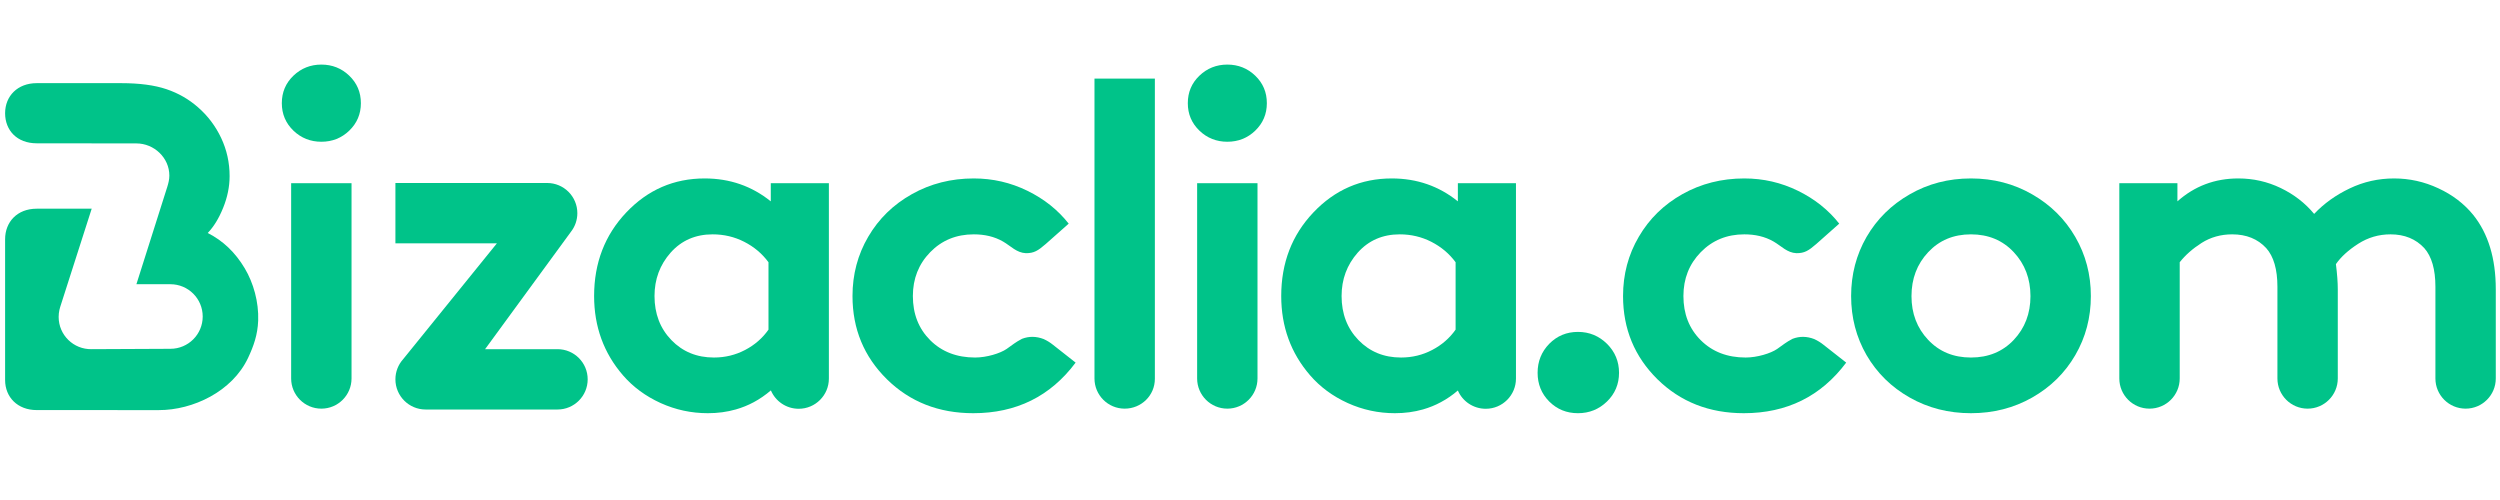 <svg xmlns="http://www.w3.org/2000/svg" xmlns:xlink="http://www.w3.org/1999/xlink" width="500" zoomAndPan="magnify" viewBox="0 0 375 75" height="100" preserveAspectRatio="xMidYMid meet" version="1.0"><path fill="#00c389" d="M 52.73 56.77 C 52.73 59.27 50.703 61.297 48.203 61.297 C 45.703 61.297 43.672 59.27 43.672 56.77 L 43.672 27.484 L 52.73 27.484 Z M 44.016 19.598 C 42.855 18.477 42.273 17.105 42.273 15.477 C 42.273 13.836 42.855 12.465 44.016 11.352 C 45.176 10.246 46.574 9.688 48.203 9.688 C 49.84 9.688 51.234 10.246 52.387 11.352 C 53.547 12.465 54.133 13.836 54.133 15.477 C 54.133 17.105 53.547 18.477 52.387 19.598 C 51.234 20.707 49.84 21.262 48.203 21.262 C 46.574 21.262 45.176 20.707 44.016 19.598 Z M 44.016 19.598 " fill-opacity="1" fill-rule="nonzero"/><path fill="#00c389" d="M 115.273 49.445 L 115.273 39.336 C 114.316 38.039 113.105 37.02 111.633 36.27 C 110.172 35.523 108.586 35.152 106.887 35.152 C 104.324 35.152 102.227 36.066 100.602 37.887 C 98.984 39.715 98.176 41.887 98.176 44.406 C 98.176 47.062 99.02 49.266 100.711 51.016 C 102.398 52.758 104.527 53.629 107.09 53.629 C 108.77 53.629 110.328 53.25 111.773 52.492 C 113.211 51.738 114.379 50.719 115.273 49.445 Z M 115.633 58.559 C 114.828 59.242 113.965 59.848 113.07 60.324 C 112.215 60.785 111.32 61.145 110.383 61.414 C 109.062 61.793 107.66 61.98 106.172 61.98 C 103.699 61.98 101.34 61.473 99.094 60.457 C 96.84 59.43 94.957 58.043 93.441 56.289 C 90.559 52.953 89.117 48.988 89.117 44.406 C 89.117 39.441 90.727 35.258 93.941 31.867 C 97.168 28.469 101.086 26.766 105.703 26.766 C 109.473 26.766 112.773 27.914 115.617 30.203 L 115.617 27.484 L 124.332 27.484 L 124.332 56.789 C 124.332 59.289 122.305 61.316 119.805 61.316 C 117.93 61.316 116.32 60.18 115.633 58.559 Z M 115.633 58.559 " fill-opacity="1" fill-rule="nonzero"/><path fill="#00c389" d="M 156.551 50.859 C 157.062 51.094 157.527 51.379 157.941 51.715 C 159.07 52.613 160.211 53.5 161.344 54.391 C 157.559 59.453 152.438 61.98 145.988 61.98 C 140.809 61.98 136.496 60.285 133.043 56.895 C 129.594 53.496 127.875 49.332 127.875 44.406 C 127.875 41.164 128.66 38.195 130.238 35.508 C 131.816 32.812 133.996 30.684 136.793 29.117 C 139.582 27.551 142.672 26.766 146.066 26.766 C 148.918 26.766 151.598 27.387 154.109 28.617 C 156.621 29.844 158.684 31.488 160.305 33.547 L 156.84 36.617 C 155.699 37.602 155.094 37.988 153.883 37.977 C 152.484 37.914 151.656 36.93 150.469 36.238 C 149.145 35.469 147.652 35.152 146.066 35.152 C 143.449 35.152 141.273 36.043 139.531 37.828 C 137.797 39.609 136.93 41.805 136.93 44.406 C 136.93 47.094 137.797 49.301 139.531 51.031 C 141.273 52.766 143.52 53.629 146.266 53.629 C 147.988 53.629 150.031 53.008 150.996 52.34 C 151.965 51.668 152.262 51.367 153.305 50.82 C 154.355 50.418 155.438 50.43 156.551 50.859 Z M 156.551 50.859 " fill-opacity="1" fill-rule="nonzero"/><path fill="#00c389" d="M 279.984 53.27 C 278.438 50.59 277.668 47.633 277.668 44.406 C 277.668 41.18 278.438 38.227 279.984 35.539 C 281.543 32.855 283.699 30.727 286.461 29.148 C 289.219 27.559 292.277 26.766 295.641 26.766 C 299 26.766 302.059 27.559 304.82 29.148 C 307.578 30.727 309.738 32.855 311.293 35.539 C 312.852 38.227 313.629 41.18 313.629 44.406 C 313.629 47.633 312.852 50.59 311.293 53.27 C 309.738 55.945 307.578 58.07 304.82 59.633 C 302.059 61.199 299 61.98 295.641 61.98 C 292.277 61.98 289.219 61.199 286.461 59.633 C 283.699 58.07 281.543 55.945 279.984 53.27 Z M 289.227 37.828 C 287.555 39.609 286.723 41.809 286.723 44.422 C 286.723 47.027 287.555 49.211 289.227 50.984 C 290.898 52.75 293.031 53.629 295.641 53.629 C 298.254 53.629 300.395 52.75 302.066 50.984 C 303.734 49.211 304.57 47.027 304.57 44.422 C 304.57 41.809 303.734 39.609 302.066 37.828 C 300.395 36.043 298.254 35.152 295.641 35.152 C 293.031 35.152 290.898 36.043 289.227 37.828 Z M 289.227 37.828 Z M 289.227 37.828 " fill-opacity="1" fill-rule="nonzero"/><path fill="#00c389" d="M 317.898 56.77 L 317.898 27.484 L 326.613 27.484 L 326.613 30.203 C 329.184 27.914 332.23 26.766 335.746 26.766 C 337.996 26.766 340.109 27.246 342.094 28.199 C 344.086 29.156 345.762 30.449 347.121 32.086 C 348.602 30.523 350.383 29.246 352.457 28.262 C 354.531 27.266 356.754 26.766 359.117 26.766 C 361.43 26.766 363.641 27.262 365.746 28.242 C 367.863 29.219 369.605 30.547 370.977 32.227 C 373.234 35.035 374.367 38.758 374.367 43.395 L 374.367 56.77 C 374.367 59.27 372.34 61.297 369.84 61.297 C 367.34 61.297 365.312 59.27 365.312 56.77 L 365.312 43.02 C 365.312 40.406 364.754 38.477 363.645 37.219 C 362.371 35.844 360.68 35.152 358.574 35.152 C 356.82 35.152 355.207 35.625 353.734 36.566 C 352.262 37.512 351.145 38.523 350.387 39.617 C 350.574 41.109 350.668 42.367 350.668 43.395 L 350.668 56.738 C 350.668 56.75 350.668 56.75 350.668 56.77 C 350.668 59.27 348.641 61.297 346.141 61.297 C 343.641 61.297 341.613 59.27 341.613 56.77 L 341.613 43.02 C 341.613 40.406 341.055 38.477 339.934 37.219 C 338.664 35.844 336.965 35.152 334.828 35.152 C 333.125 35.152 331.598 35.582 330.238 36.441 C 328.887 37.305 327.797 38.27 326.957 39.336 L 326.957 56.77 C 326.957 59.27 324.926 61.297 322.426 61.297 C 319.926 61.297 317.898 59.27 317.898 56.77 Z M 317.898 56.77 " fill-opacity="1" fill-rule="nonzero"/><path fill="#00c389" d="M 232.383 60.223 C 231.219 59.055 230.641 57.617 230.641 55.918 C 230.641 54.219 231.219 52.77 232.383 51.574 C 233.555 50.387 234.988 49.785 236.691 49.785 C 238.395 49.785 239.844 50.387 241.051 51.574 C 242.25 52.77 242.855 54.219 242.855 55.918 C 242.855 57.617 242.25 59.055 241.051 60.223 C 239.844 61.395 238.395 61.98 236.691 61.98 C 234.988 61.98 233.555 61.395 232.383 60.223 Z M 232.383 60.223 Z M 232.383 60.223 " fill-opacity="1" fill-rule="nonzero"/><path fill="#00c389" d="M 164.172 56.77 L 164.172 11.789 L 173.23 11.789 L 173.23 56.82 C 173.23 59.316 171.203 61.297 168.699 61.297 C 166.199 61.297 164.172 59.27 164.172 56.77 Z M 164.172 56.77 " fill-opacity="1" fill-rule="evenodd"/><path fill="#00c389" d="M 179.57 56.77 L 179.57 27.484 L 188.625 27.484 L 188.625 56.77 Z M 179.914 19.598 C 178.75 18.477 178.172 17.105 178.172 15.477 C 178.172 13.836 178.75 12.465 179.914 11.352 C 181.07 10.246 182.469 9.688 184.098 9.688 C 185.734 9.688 187.133 10.246 188.285 11.352 C 189.445 12.465 190.027 13.836 190.027 15.477 C 190.027 17.105 189.445 18.477 188.285 19.598 C 187.133 20.707 185.734 21.262 184.098 21.262 C 182.469 21.262 181.07 20.707 179.914 19.598 Z M 188.625 56.738 C 188.625 56.75 188.625 56.758 188.625 56.77 C 188.625 59.27 186.598 61.297 184.098 61.297 C 181.598 61.297 179.57 59.27 179.57 56.77 Z M 188.625 56.738 " fill-opacity="1" fill-rule="nonzero"/><path fill="#00c389" d="M 218.34 49.445 L 218.34 39.336 C 217.383 38.039 216.168 37.02 214.699 36.27 C 213.234 35.523 211.652 35.152 209.953 35.152 C 207.391 35.152 205.293 36.066 203.664 37.887 C 202.047 39.715 201.238 41.887 201.238 44.406 C 201.238 47.062 202.082 49.266 203.773 51.016 C 205.465 52.758 207.59 53.629 210.152 53.629 C 211.836 53.629 213.395 53.25 214.836 52.492 C 216.277 51.738 217.445 50.719 218.34 49.445 Z M 218.68 58.574 C 217.879 59.262 217.027 59.848 216.133 60.324 C 215.281 60.785 214.387 61.145 213.449 61.414 C 212.129 61.793 210.723 61.98 209.234 61.98 C 206.766 61.98 204.402 61.473 202.156 60.457 C 199.902 59.43 198.02 58.043 196.508 56.289 C 193.621 52.953 192.184 48.988 192.184 44.406 C 192.184 39.441 193.789 35.258 197.008 31.867 C 200.23 28.469 204.152 26.766 208.77 26.766 C 212.535 26.766 215.84 27.914 218.68 30.203 L 218.68 27.484 L 227.395 27.484 L 227.395 56.789 C 227.395 59.289 225.367 61.316 222.867 61.316 C 220.996 61.316 219.371 60.195 218.68 58.574 Z M 218.68 58.574 " fill-opacity="1" fill-rule="nonzero"/><path fill="#00c389" d="M 272.133 50.859 C 272.645 51.094 273.105 51.379 273.523 51.715 C 274.652 52.613 275.793 53.5 276.93 54.391 C 273.141 59.453 268.02 61.98 261.57 61.98 C 256.391 61.98 252.078 60.285 248.621 56.895 C 245.176 53.496 243.457 49.332 243.457 44.406 C 243.457 41.164 244.242 38.195 245.824 35.508 C 247.398 32.812 249.578 30.684 252.371 29.113 C 255.16 27.551 258.254 26.766 261.648 26.766 C 264.5 26.766 267.18 27.387 269.691 28.617 C 272.199 29.844 274.266 31.488 275.883 33.547 L 272.422 36.617 C 271.281 37.602 270.676 37.988 269.465 37.977 C 268.066 37.914 267.238 36.93 266.051 36.238 C 264.727 35.469 263.234 35.152 261.648 35.152 C 259.031 35.152 256.855 36.047 255.113 37.828 C 253.375 39.609 252.512 41.805 252.512 44.406 C 252.512 47.094 253.375 49.301 255.113 51.031 C 256.855 52.766 259.098 53.629 261.848 53.629 C 263.57 53.629 265.613 53.008 266.578 52.34 C 267.547 51.668 267.844 51.367 268.887 50.82 C 269.938 50.418 271.02 50.43 272.133 50.859 Z M 272.133 50.859 " fill-opacity="1" fill-rule="nonzero"/><path fill="#00c389" d="M 9.035 46.027 L 13.754 31.305 L 5.512 31.305 C 2.562 31.305 0.766 33.309 0.766 35.891 L 0.766 57.004 C 0.766 59.582 2.641 61.512 5.512 61.512 L 20.664 61.516 C 21.793 61.516 22.824 61.516 23.852 61.516 C 28.91 61.516 34.832 58.758 37.219 53.668 C 38.043 51.91 38.645 50.227 38.727 48.098 C 38.828 45.289 38.016 42.438 36.711 40.246 C 35.293 37.863 33.441 36.098 31.156 34.949 C 32.059 34.02 32.828 32.762 33.469 31.18 C 34.113 29.598 34.441 28.008 34.441 26.41 C 34.441 24.387 34.016 22.48 33.172 20.691 C 32.328 18.906 31.168 17.367 29.688 16.082 C 28.328 14.887 26.758 13.984 24.973 13.379 C 23.18 12.773 20.918 12.473 18.172 12.473 L 5.512 12.473 C 2.641 12.473 0.766 14.402 0.766 16.984 C 0.766 19.566 2.562 21.496 5.512 21.496 L 20.457 21.512 C 23.117 21.512 25.402 23.668 25.402 26.332 C 25.402 26.926 25.262 27.484 25.094 28.023 L 20.461 42.633 L 25.562 42.633 C 28.238 42.633 30.406 44.801 30.406 47.477 C 30.406 50.152 28.238 52.32 25.562 52.32 L 13.754 52.375 C 11.031 52.434 8.797 50.258 8.797 47.535 C 8.797 47.172 8.84 46.816 8.914 46.477 C 8.949 46.324 8.988 46.176 9.035 46.027 Z M 9.035 46.027 " fill-opacity="1" fill-rule="evenodd"/><path fill="#00c389" d="M 63.844 61.426 C 61.344 61.426 59.312 59.402 59.312 56.898 C 59.312 55.746 59.746 54.695 60.457 53.895 L 74.531 36.504 L 59.312 36.504 L 59.312 27.449 C 66.898 27.453 74.488 27.449 82.074 27.449 C 84.574 27.449 86.602 29.477 86.602 31.977 C 86.602 33.012 86.254 33.969 85.668 34.73 L 72.762 52.375 L 83.625 52.375 C 86.125 52.375 88.152 54.402 88.152 56.898 C 88.152 59.402 86.125 61.426 83.625 61.426 Z M 63.844 61.426 " fill-opacity="1" fill-rule="nonzero"/></svg>